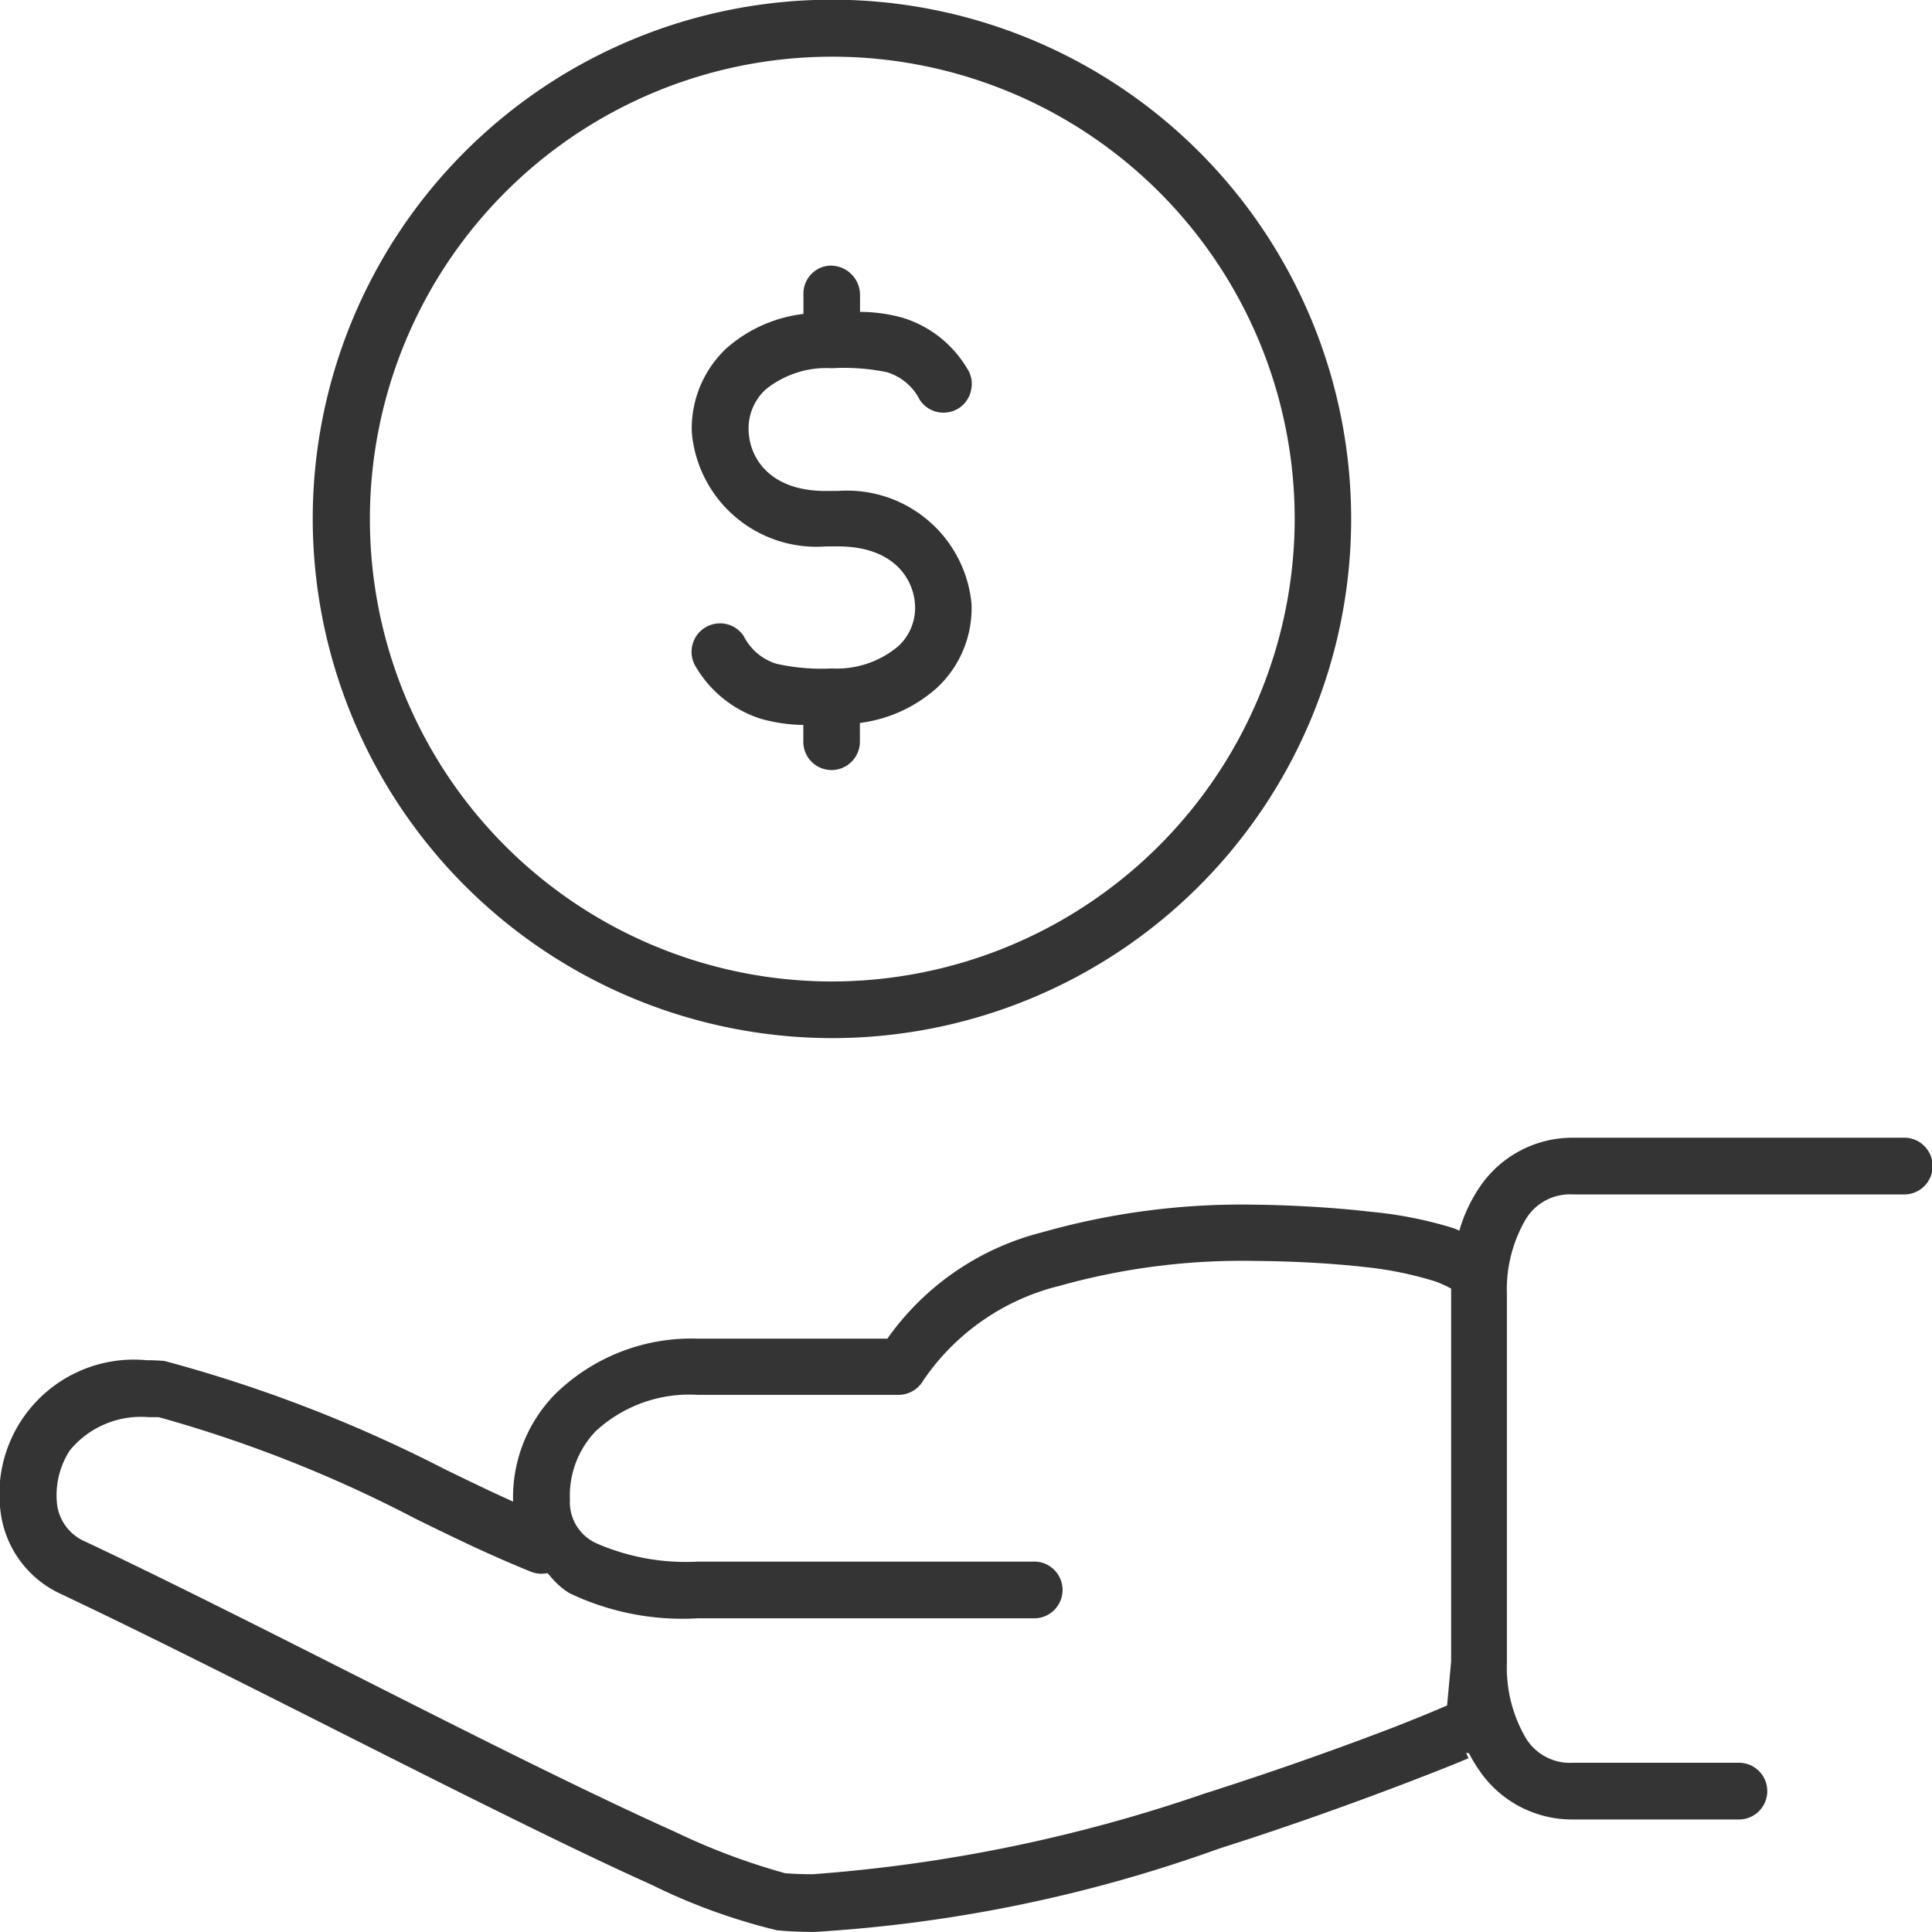 <svg xmlns="http://www.w3.org/2000/svg" width="32.001" height="32" viewBox="0 0 32.001 32">
  <g id="donate" transform="translate(-815.951 -117.684)">
    <path id="Path_30" data-name="Path 30" d="M829.83,125.816l-.208,0c-.909,0-1.253-.535-1.271-.993a.878.878,0,0,1,.28-.686,1.6,1.6,0,0,1,1.1-.354,3.525,3.525,0,0,1,.907.065.9.9,0,0,1,.546.456.467.467,0,0,0,.395.215.479.479,0,0,0,.257-.076.467.467,0,0,0,.2-.3.456.456,0,0,0-.065-.354,1.886,1.886,0,0,0-1.059-.839,2.654,2.654,0,0,0-.716-.1v-.28a.485.485,0,0,0-.528-.484.464.464,0,0,0-.409.48v.318a2.341,2.341,0,0,0-1.275.569,1.82,1.82,0,0,0-.574,1.393,2.073,2.073,0,0,0,2.219,1.889l.208,0c.908,0,1.251.529,1.271.981a.864.864,0,0,1-.282.675,1.583,1.583,0,0,1-1.1.365,3.4,3.4,0,0,1-.908-.076.9.9,0,0,1-.546-.456.468.468,0,0,0-.395-.215.474.474,0,0,0-.256.076.471.471,0,0,0-.14.651,1.933,1.933,0,0,0,1.06.85,2.747,2.747,0,0,0,.716.106v.271a.468.468,0,0,0,.462.476h.007a.471.471,0,0,0,.468-.474v-.306a2.365,2.365,0,0,0,1.275-.581,1.8,1.8,0,0,0,.574-1.393A2.07,2.07,0,0,0,829.83,125.816Z" fill="#343434"/>
    <path id="Path_31" data-name="Path 31" d="M829.731,134.879a8.6,8.6,0,1,0-8.6-8.6A8.612,8.612,0,0,0,829.731,134.879Zm0-.938a7.659,7.659,0,1,1,7.665-7.665A7.675,7.675,0,0,1,829.731,133.941Z" fill="#343434"/>
    <path id="Path_32" data-name="Path 32" d="M847.478,136.529h-5.466a1.854,1.854,0,0,0-1.56.829,2.537,2.537,0,0,0-.329.711.794.794,0,0,0-.1-.043,6.7,6.7,0,0,0-1.374-.271c-.947-.111-1.885-.117-1.9-.117a12.085,12.085,0,0,0-3.53.456,4.481,4.481,0,0,0-2.57,1.763h-3.143a3.224,3.224,0,0,0-2.356.915,2.439,2.439,0,0,0-.7,1.784c-.383-.172-.754-.352-1.133-.537a23.361,23.361,0,0,0-4.64-1.792c-.1-.009-.2-.013-.3-.013a2.227,2.227,0,0,0-2.4,2.616,1.732,1.732,0,0,0,.968,1.249c1.307.618,2.888,1.414,4.468,2.211.766.387,1.532.773,2.266,1.139,1.046.52,2.138,1.058,3.055,1.469a9.968,9.968,0,0,0,2.088.759c.2.018.4.027.616.027a23.963,23.963,0,0,0,6.713-1.383c1.287-.408,2.429-.83,3.161-1.111.406-.156.73-.284.962-.383l-.039-.091h0l.049.01a2.283,2.283,0,0,0,.158.265,1.855,1.855,0,0,0,1.56.83h2.733a.47.47,0,1,0-.006-.939h-2.727a.855.855,0,0,1-.783-.418,2.315,2.315,0,0,1-.308-1.25v-6.078a2.315,2.315,0,0,1,.308-1.25.855.855,0,0,1,.783-.418h5.472a.47.47,0,1,0-.006-.939Zm-29.07,4.628c.059,0,.117,0,.17,0a21.716,21.716,0,0,1,4.25,1.68c.63.31,1.225.6,1.921.882a.469.469,0,0,0,.169.032.505.505,0,0,0,.1-.011l.041.044a1.285,1.285,0,0,0,.323.288,4.335,4.335,0,0,0,2.128.417h5.552a.47.47,0,1,0-.005-.939h-5.547a3.694,3.694,0,0,1-1.673-.3.747.747,0,0,1-.446-.725,1.54,1.54,0,0,1,.429-1.137,2.284,2.284,0,0,1,1.69-.6h3.33a.471.471,0,0,0,.4-.233,3.832,3.832,0,0,1,2.266-1.574,11.189,11.189,0,0,1,3.252-.411c.009,0,.911,0,1.792.1a5.98,5.98,0,0,1,1.168.237,1.716,1.716,0,0,1,.269.121v6.176l-.067.729c-.217.093-.536.227-.933.38-.553.212-1.691.636-3.1,1.084a25.653,25.653,0,0,1-6.472,1.331c-.165,0-.321-.005-.46-.017a10.941,10.941,0,0,1-1.825-.686c-.772-.346-1.757-.818-3.012-1.443-.761-.379-1.557-.782-2.353-1.184-1.55-.783-3.1-1.566-4.4-2.179a.779.779,0,0,1-.465-.588,1.364,1.364,0,0,1,.208-.924A1.524,1.524,0,0,1,818.408,141.157Z" fill="#343434"/>
  </g>
</svg>

